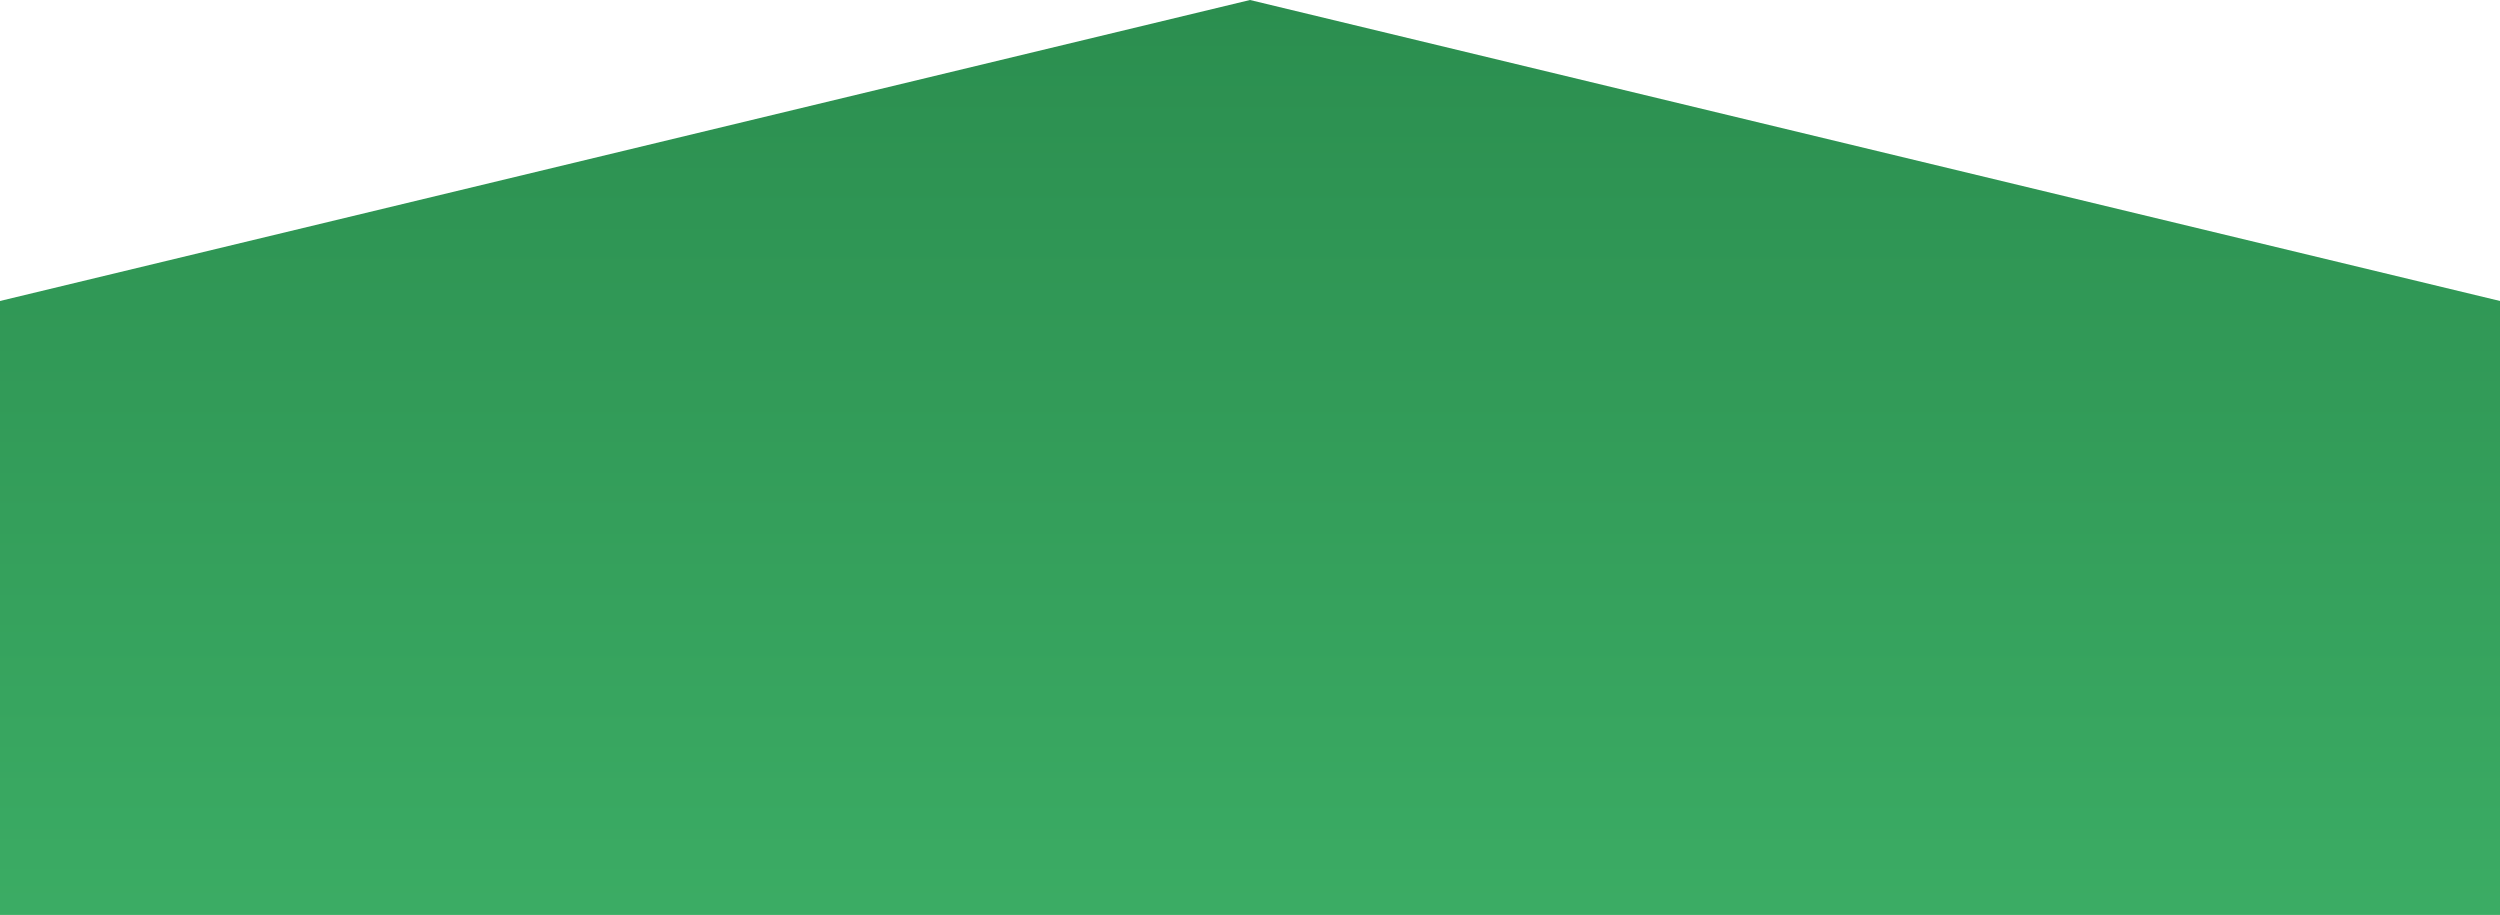 <svg width="194" height="71" viewBox="0 0 194 71" fill="none" xmlns="http://www.w3.org/2000/svg">
<path d="M194 71L-1.52588e-05 71L-1.10936e-05 23.356L97 6.77878e-06L194 23.356L194 71Z" fill="url(#paint0_linear_263_1120)"/>
<defs>
<linearGradient id="paint0_linear_263_1120" x1="97" y1="71" x2="97" y2="6.77878e-06" gradientUnits="userSpaceOnUse">
<stop stop-color="#3BAC64"/>
<stop offset="1" stop-color="#2B8E4F"/>
</linearGradient>
</defs>
</svg>
